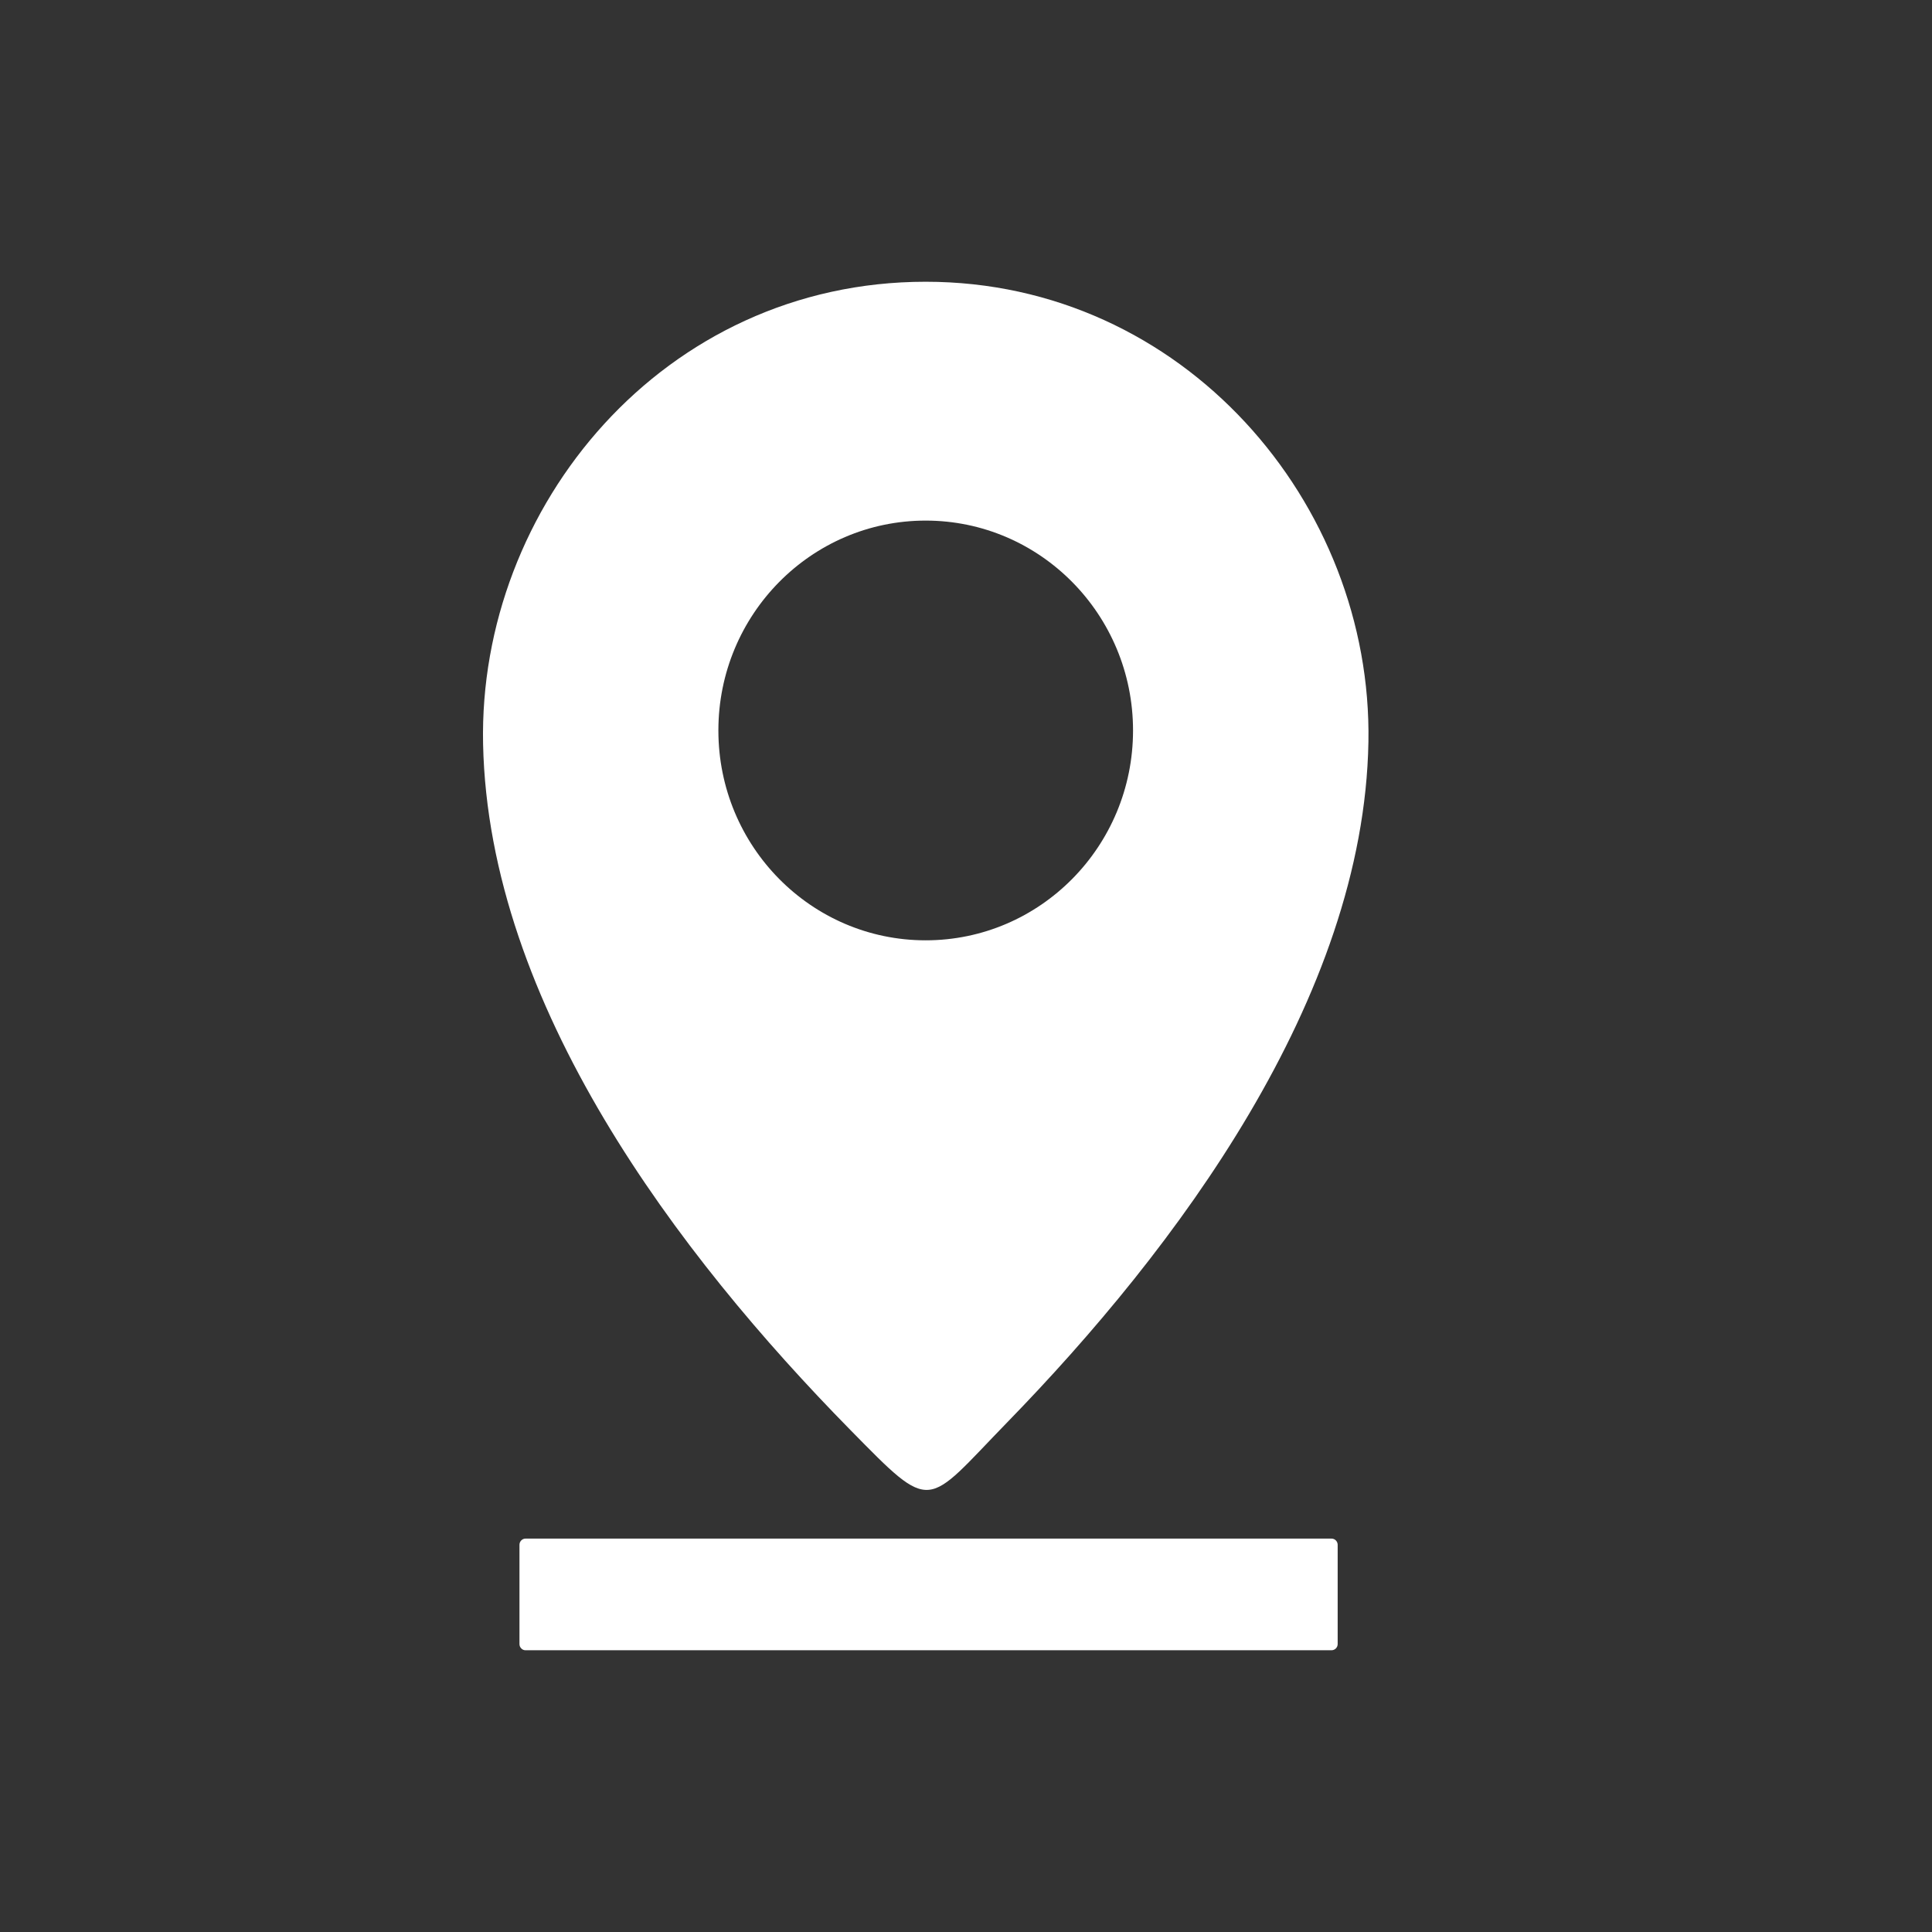 <svg width="24" height="24" viewBox="0 0 24 24" fill="none" xmlns="http://www.w3.org/2000/svg">
<rect x="0" y="0" width="24" height="24" fill="#333333" stroke="none"/>
<path d="M6.528 19.113H16.541C16.583 19.113 16.617 19.148 16.617 19.19V20.423C16.617 20.444 16.609 20.463 16.595 20.477C16.58 20.492 16.561 20.5 16.541 20.5L6.528 20.5C6.508 20.5 6.489 20.492 6.475 20.477C6.461 20.463 6.453 20.444 6.453 20.423V19.19C6.453 19.148 6.487 19.113 6.528 19.113ZM11.499 3.5C14.7 3.5 17.051 6.25 16.999 9.217C16.943 12.405 14.605 15.519 12.512 17.669C11.485 18.724 11.599 18.817 10.562 17.762C8.423 15.585 6.069 12.481 6.001 9.242C5.94 6.295 8.243 3.5 11.499 3.5ZM11.499 6.467C10.077 6.467 8.924 7.635 8.924 9.074C8.924 10.514 10.077 11.681 11.499 11.681C12.921 11.681 14.075 10.514 14.075 9.074C14.075 7.635 12.921 6.467 11.499 6.467Z" fill="white" style="fill:white;fill-opacity:1;"/>
</svg>
